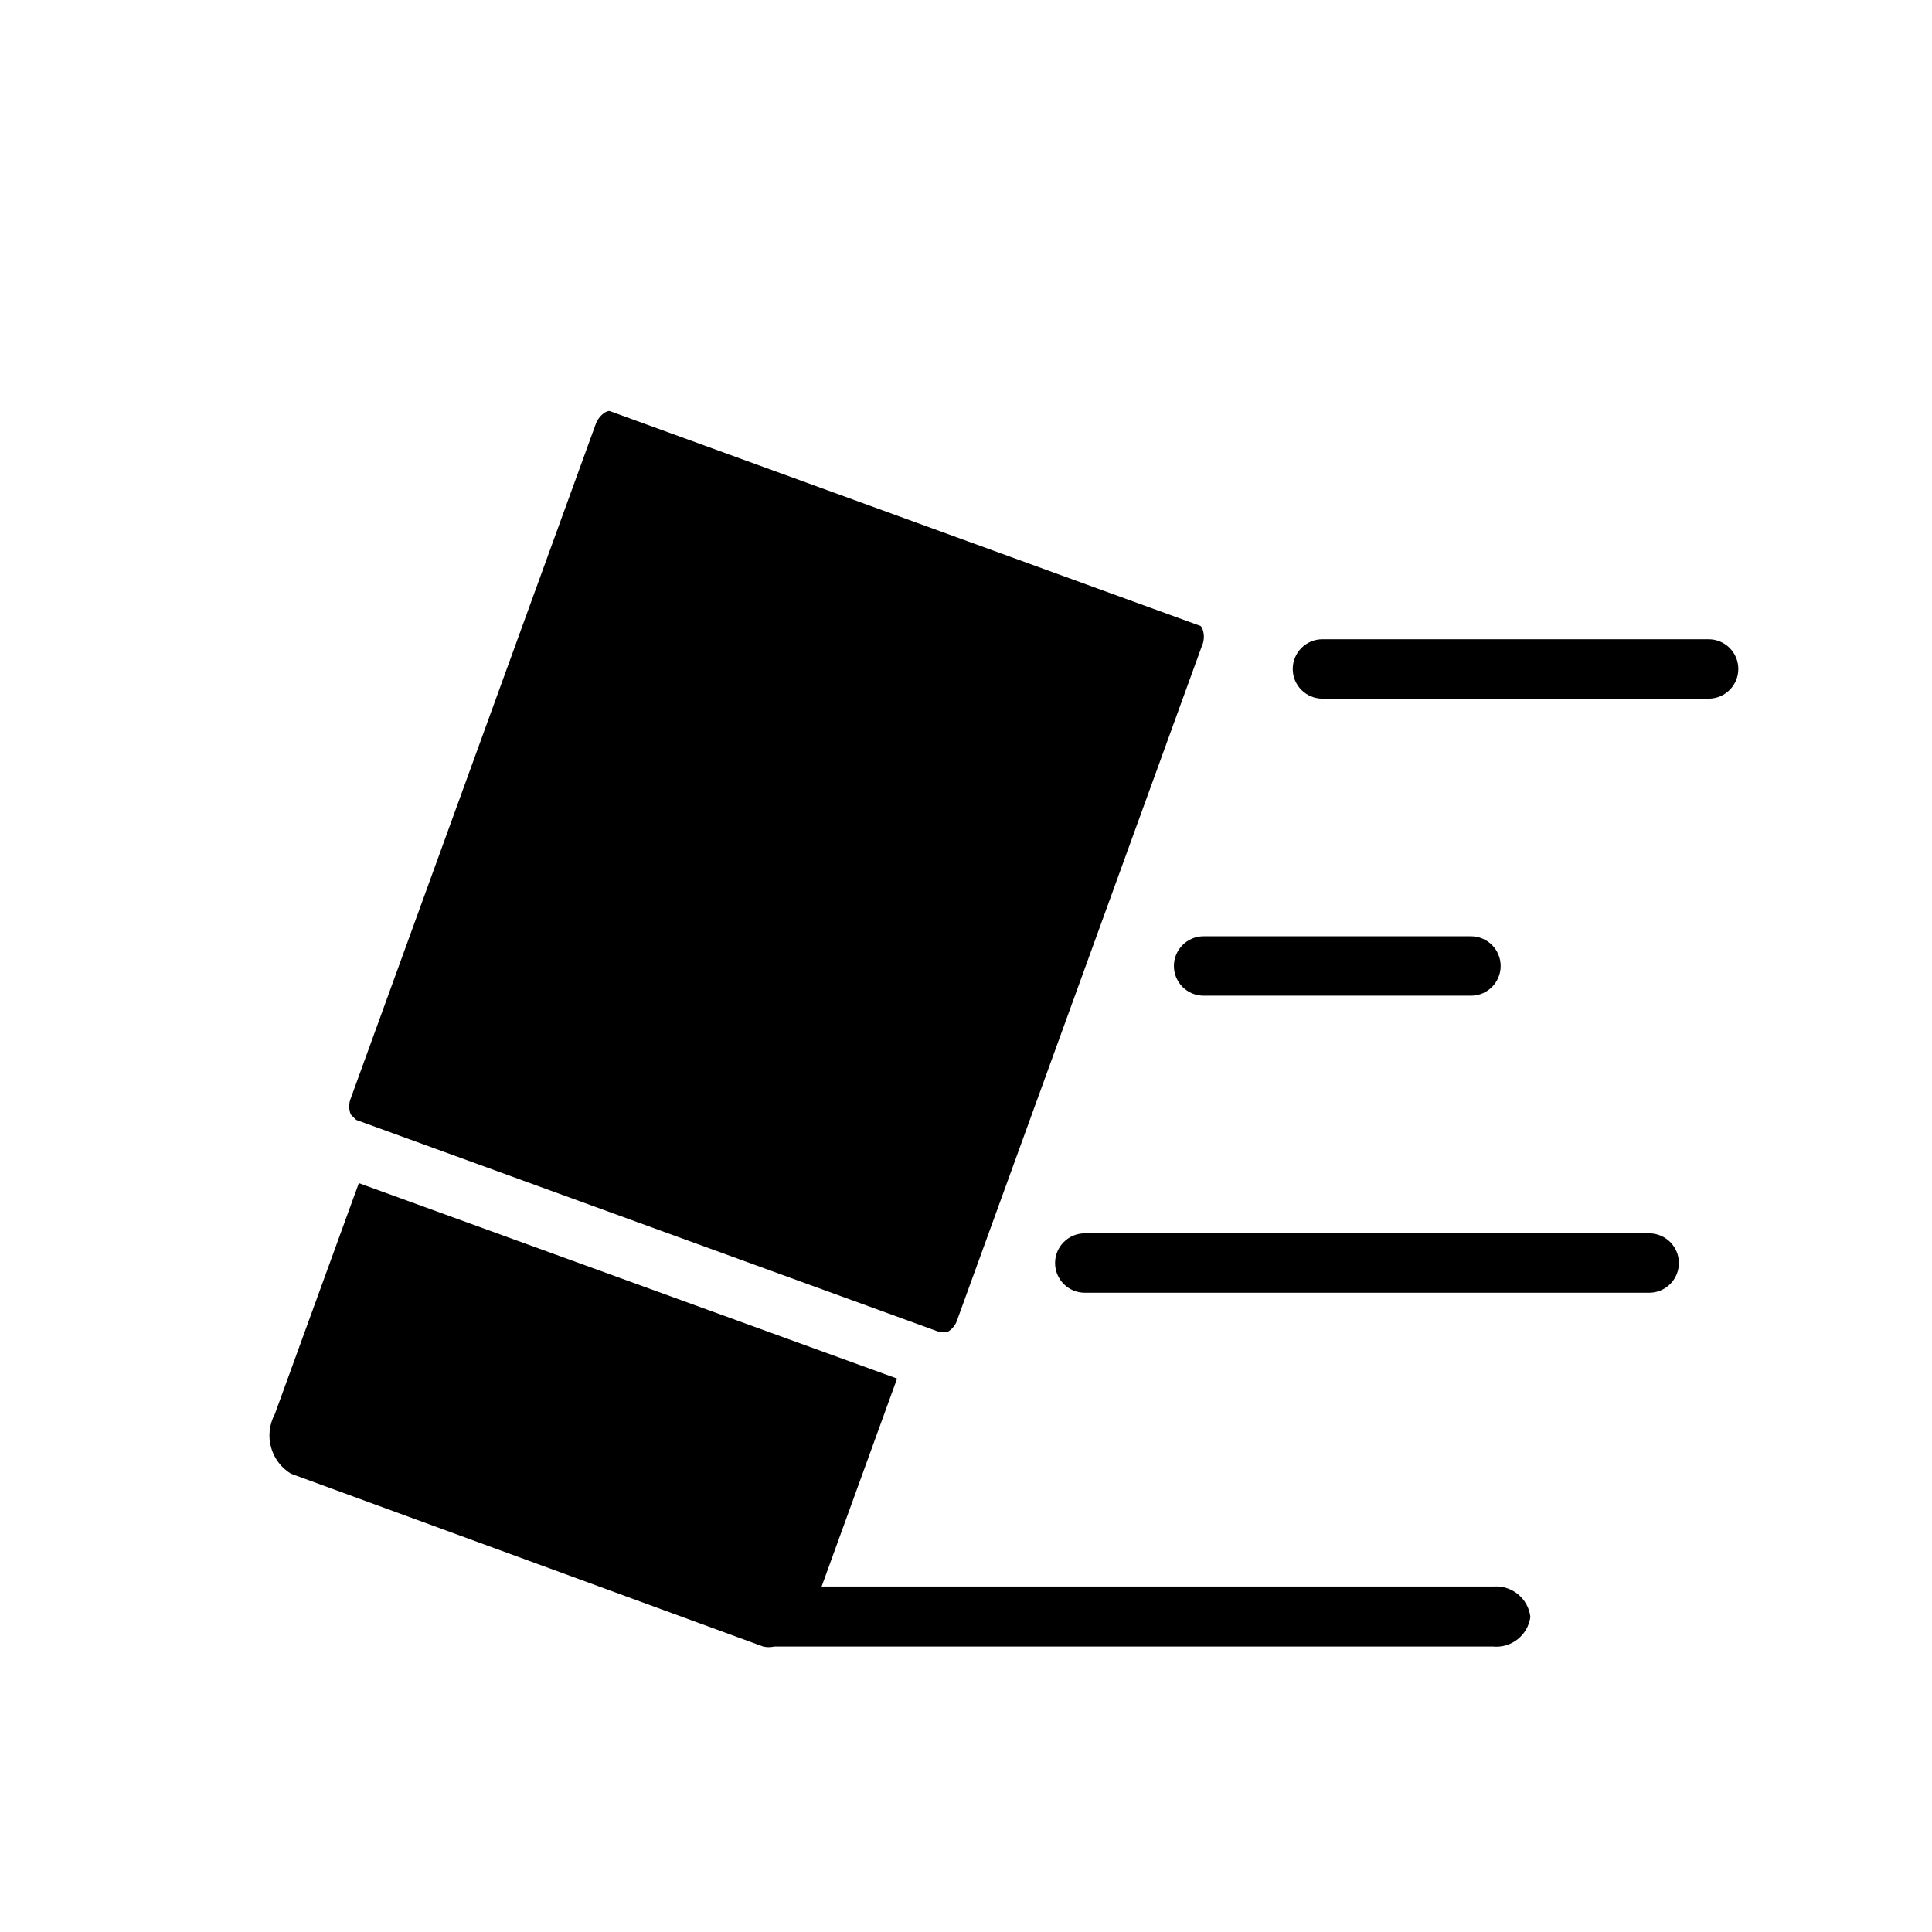 <?xml version="1.0" encoding="UTF-8"?>
<!-- Uploaded to: ICON Repo, www.iconrepo.com, Generator: ICON Repo Mixer Tools -->
<svg fill="#000000" width="800px" height="800px" version="1.1" viewBox="144 144 512 512" xmlns="http://www.w3.org/2000/svg">
 <g>
  <path d="m462.5 315.22-64.789 178.46c-0.43 1.449-1.422 2.668-2.754 3.387h-1.812l-154.76-56.285-1.418-1.418c-0.574-1.387-0.574-2.945 0-4.332l64.867-178.54c0.945-2.598 3.07-3.777 3.777-3.543l156.26 56.836c0.473 0 0.789 0.867 0.867 1.102v0.004c0.465 1.422 0.383 2.969-0.234 4.332z"/>
  <path d="m596.8 329.15h-102.34c-4.348 0-7.871-3.523-7.871-7.871s3.523-7.871 7.871-7.871h102.34c4.348 0 7.871 3.523 7.871 7.871s-3.523 7.871-7.871 7.871z"/>
  <path d="m533.82 407.87h-70.848c-4.348 0-7.875-3.523-7.875-7.871s3.527-7.875 7.875-7.875h70.848c4.348 0 7.871 3.527 7.871 7.875s-3.523 7.871-7.871 7.871z"/>
  <path d="m581.05 486.59h-149.57c-4.348 0-7.875-3.523-7.875-7.871s3.527-7.871 7.875-7.871h149.57c4.348 0 7.871 3.523 7.871 7.871s-3.523 7.871-7.871 7.871z"/>
  <path d="m549.57 572.47c-0.652 4.898-5.082 8.387-9.996 7.875h-190.35c-0.984 0.227-2.008 0.227-2.988 0l-125.17-45.816c-5.359-3.297-7.223-10.199-4.25-15.742l22.277-61.246 142.64 51.797-19.996 55.105h178.14c4.852-0.328 9.109 3.203 9.684 8.027z"/>
 </g>
</svg>
